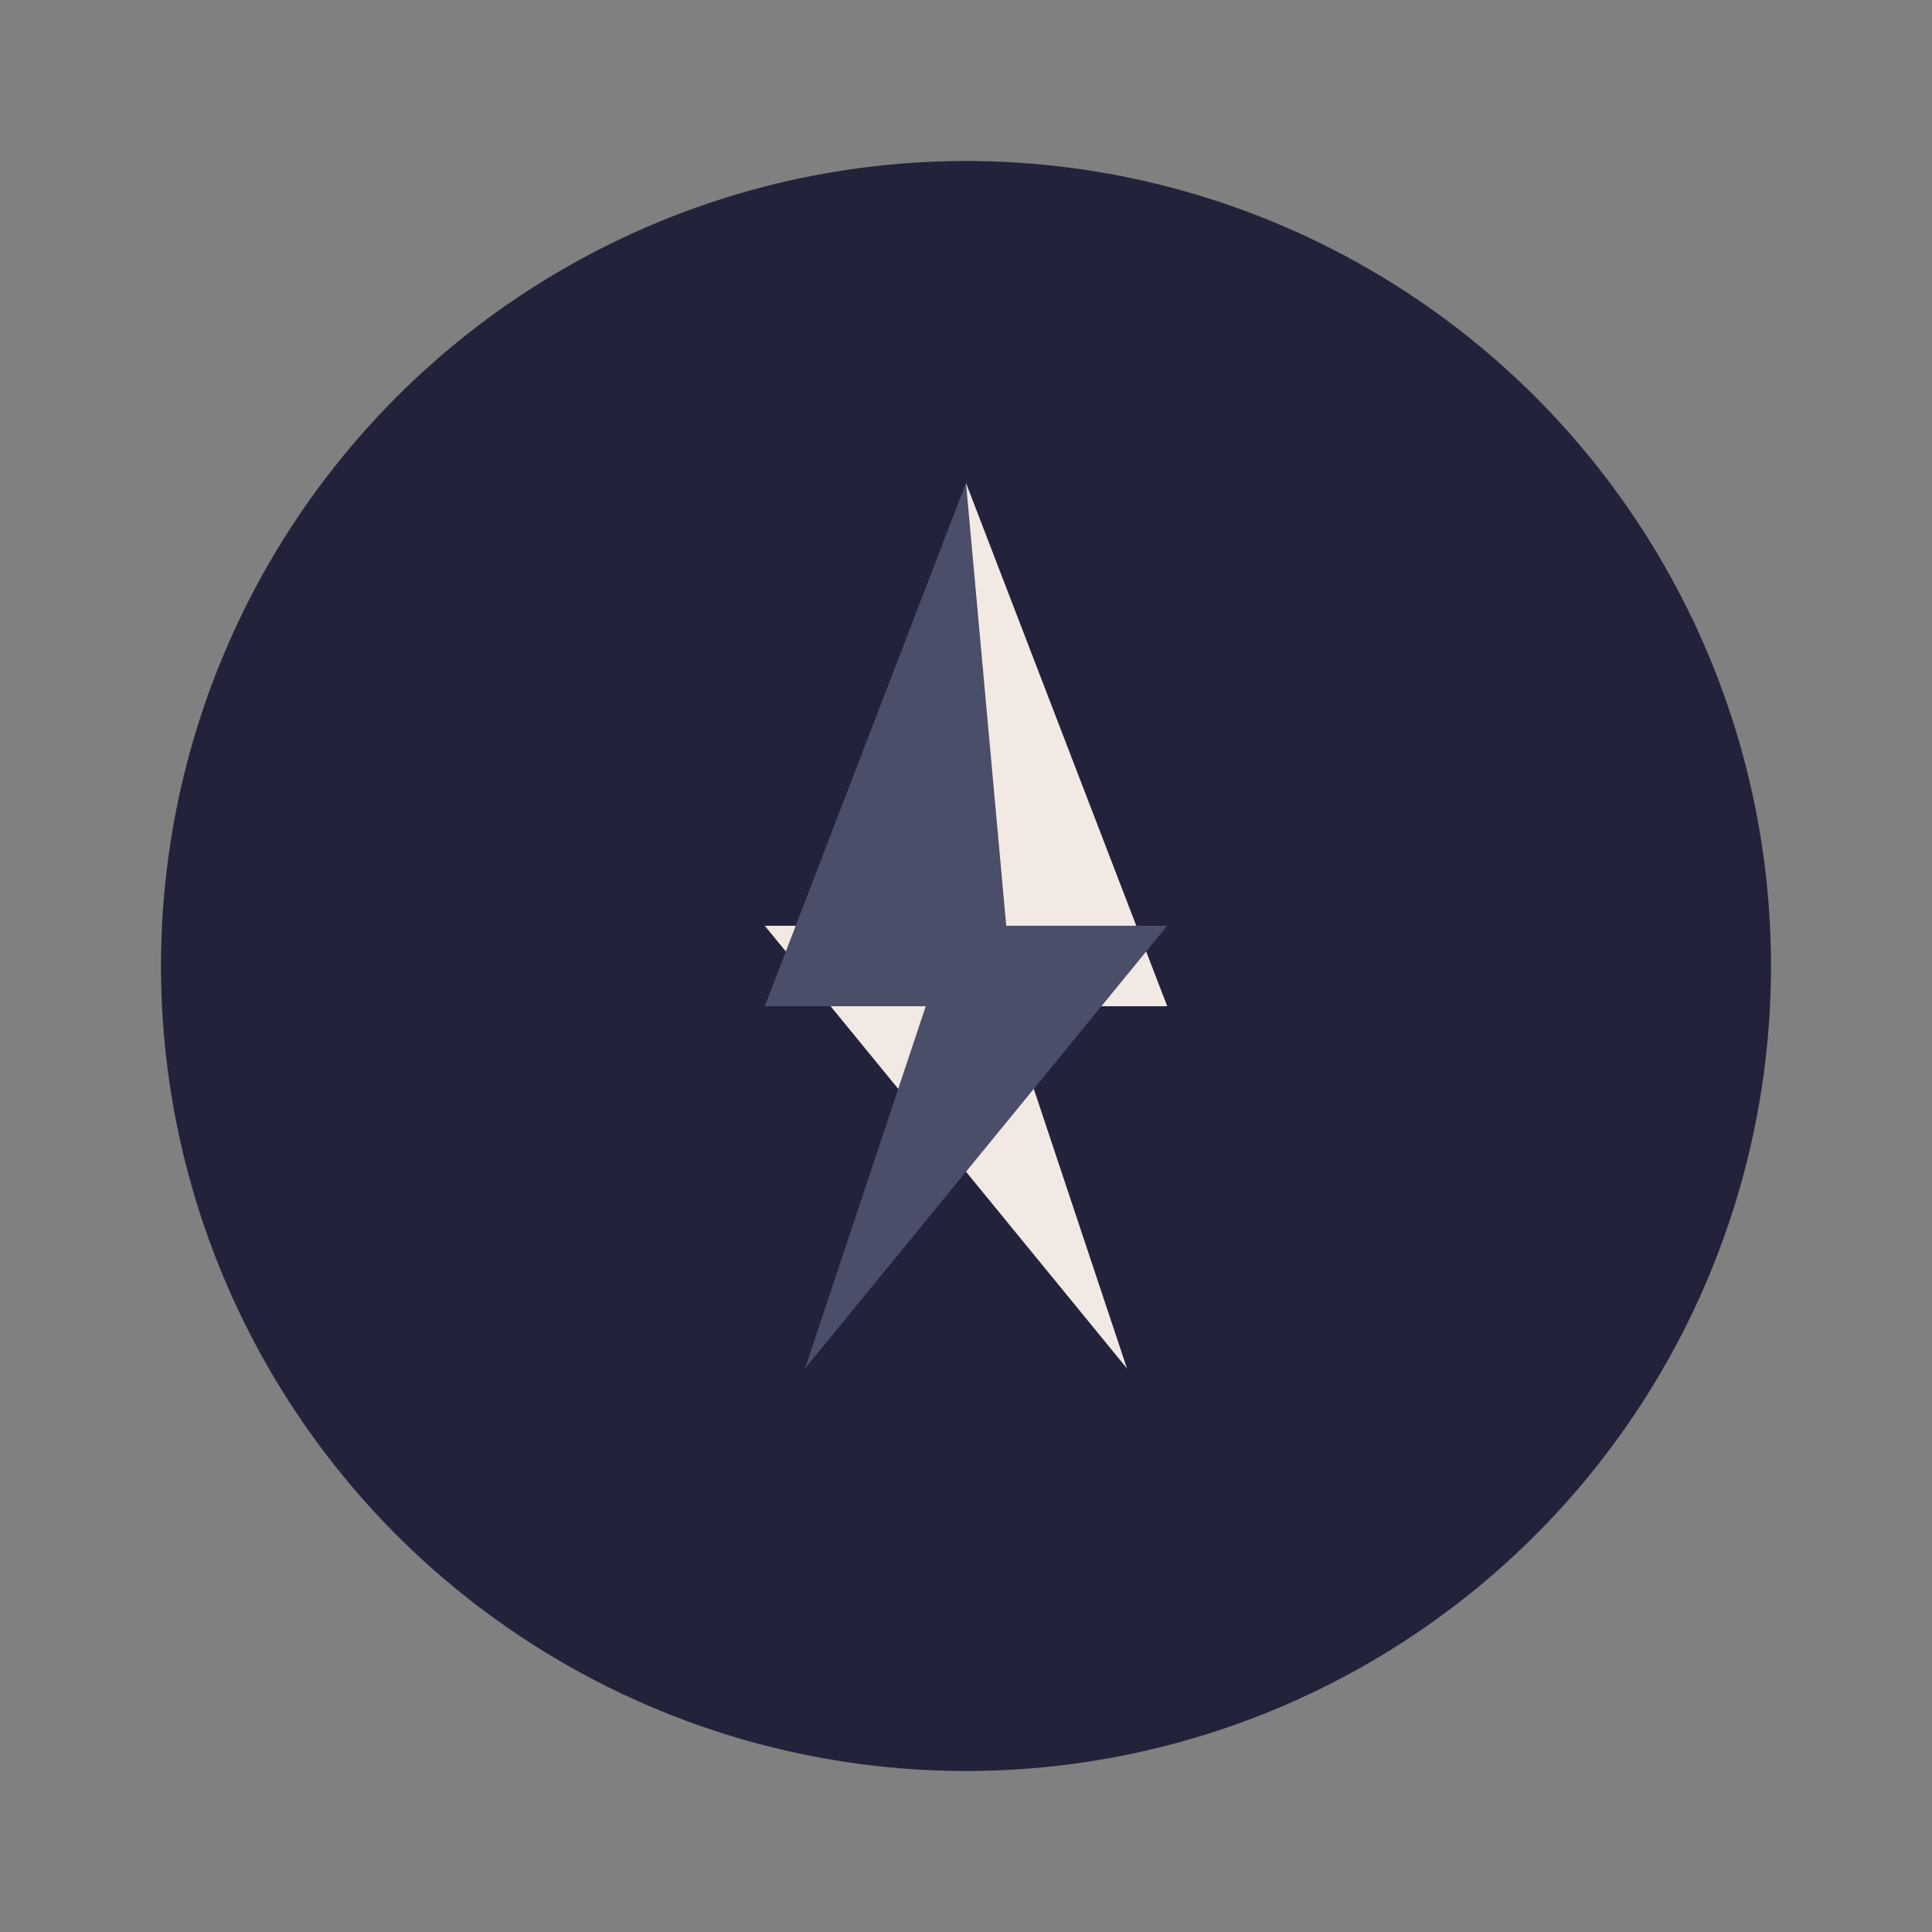 <?xml version="1.0" encoding="UTF-8"?>
<svg xmlns="http://www.w3.org/2000/svg" width="48" height="48" viewBox="0 0 48 48"><rect x="0" y="0" width="48" height="48" fill="#808080" stroke="none"/><circle cx="24" cy="24" r="20" fill="#22223B"/><path d="M24 12l5 13h-4l3 9-9-11h4z" fill="#F2E9E4"/><path d="M24 12l-5 13h4l-3 9 9-11h-4z" fill="#4A4E69"/></svg>